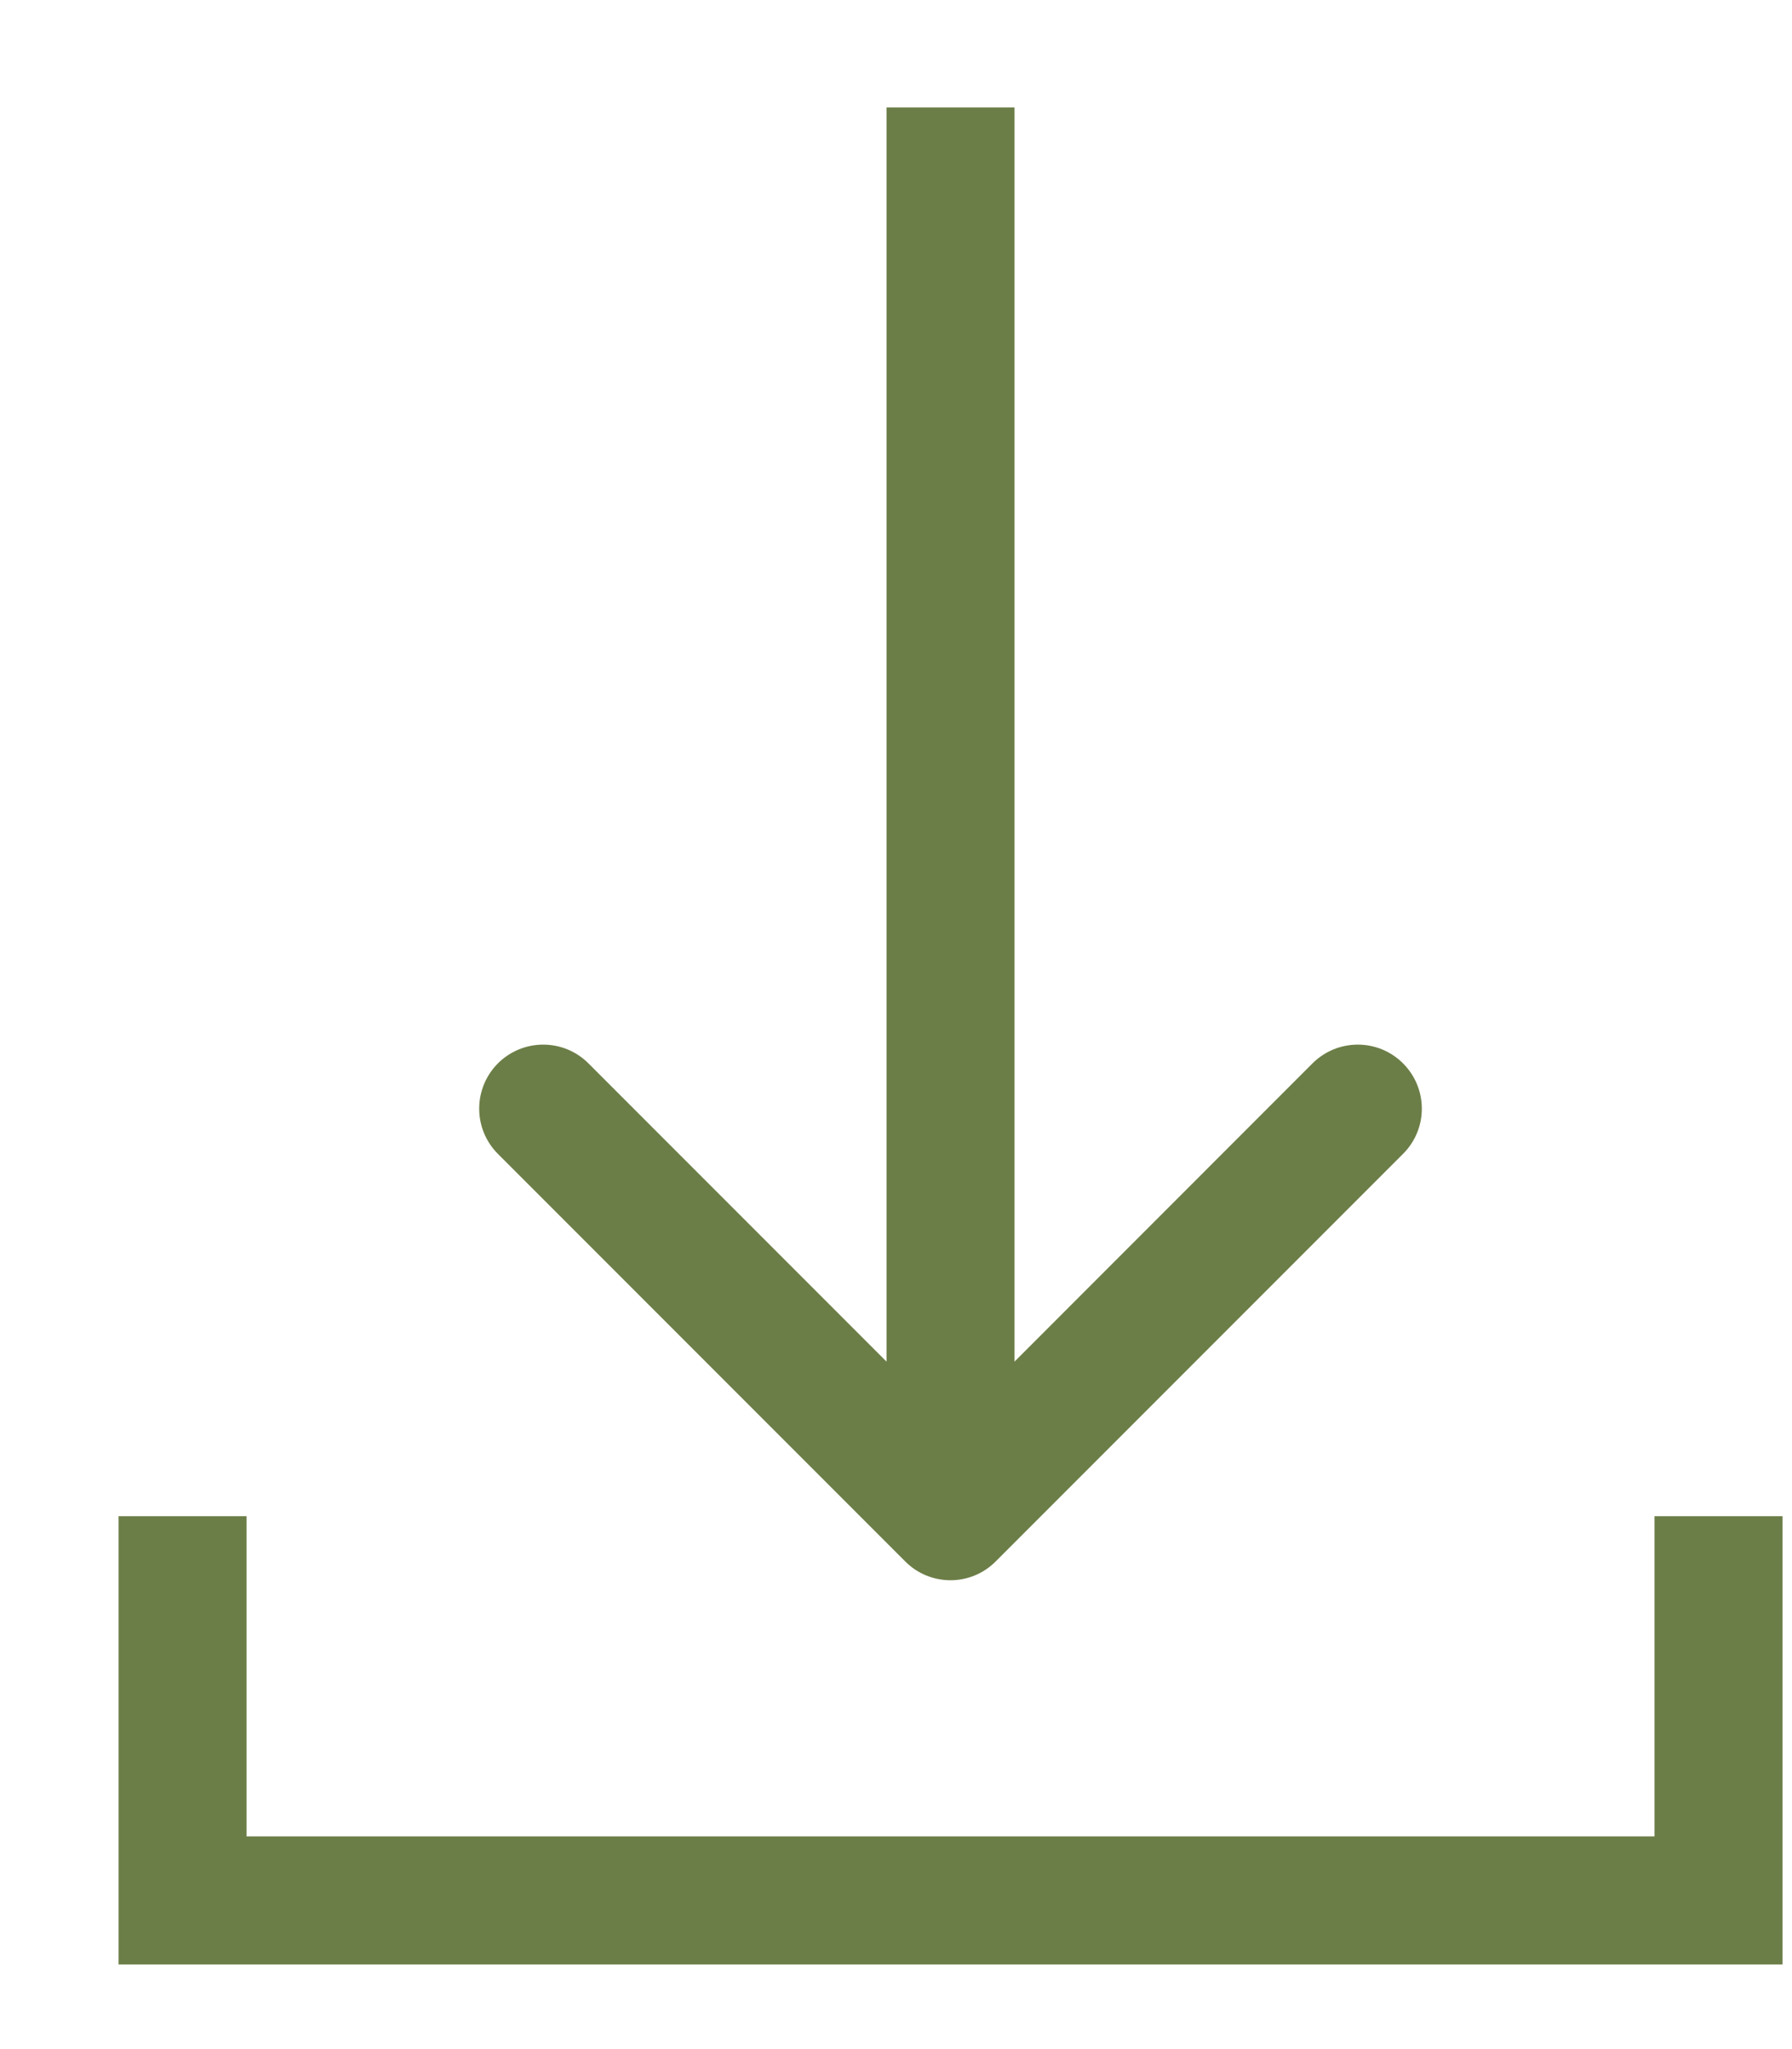 <svg width="14" height="16" viewBox="0 0 14 16" fill="none" xmlns="http://www.w3.org/2000/svg">
<path d="M7.072 12.192C7.267 12.388 7.584 12.388 7.779 12.192L10.961 9.01C11.157 8.815 11.157 8.499 10.961 8.303C10.766 8.108 10.45 8.108 10.254 8.303L7.426 11.132L4.597 8.303C4.402 8.108 4.086 8.108 3.89 8.303C3.695 8.499 3.695 8.815 3.89 9.01L7.072 12.192ZM6.926 0.839L6.926 11.839L7.926 11.839L7.926 0.839L6.926 0.839Z" fill="#6C7E47"/>
<path d="M1.426 11.839V14.839H13.426V11.839" stroke="#6C7E47"/>
</svg>
